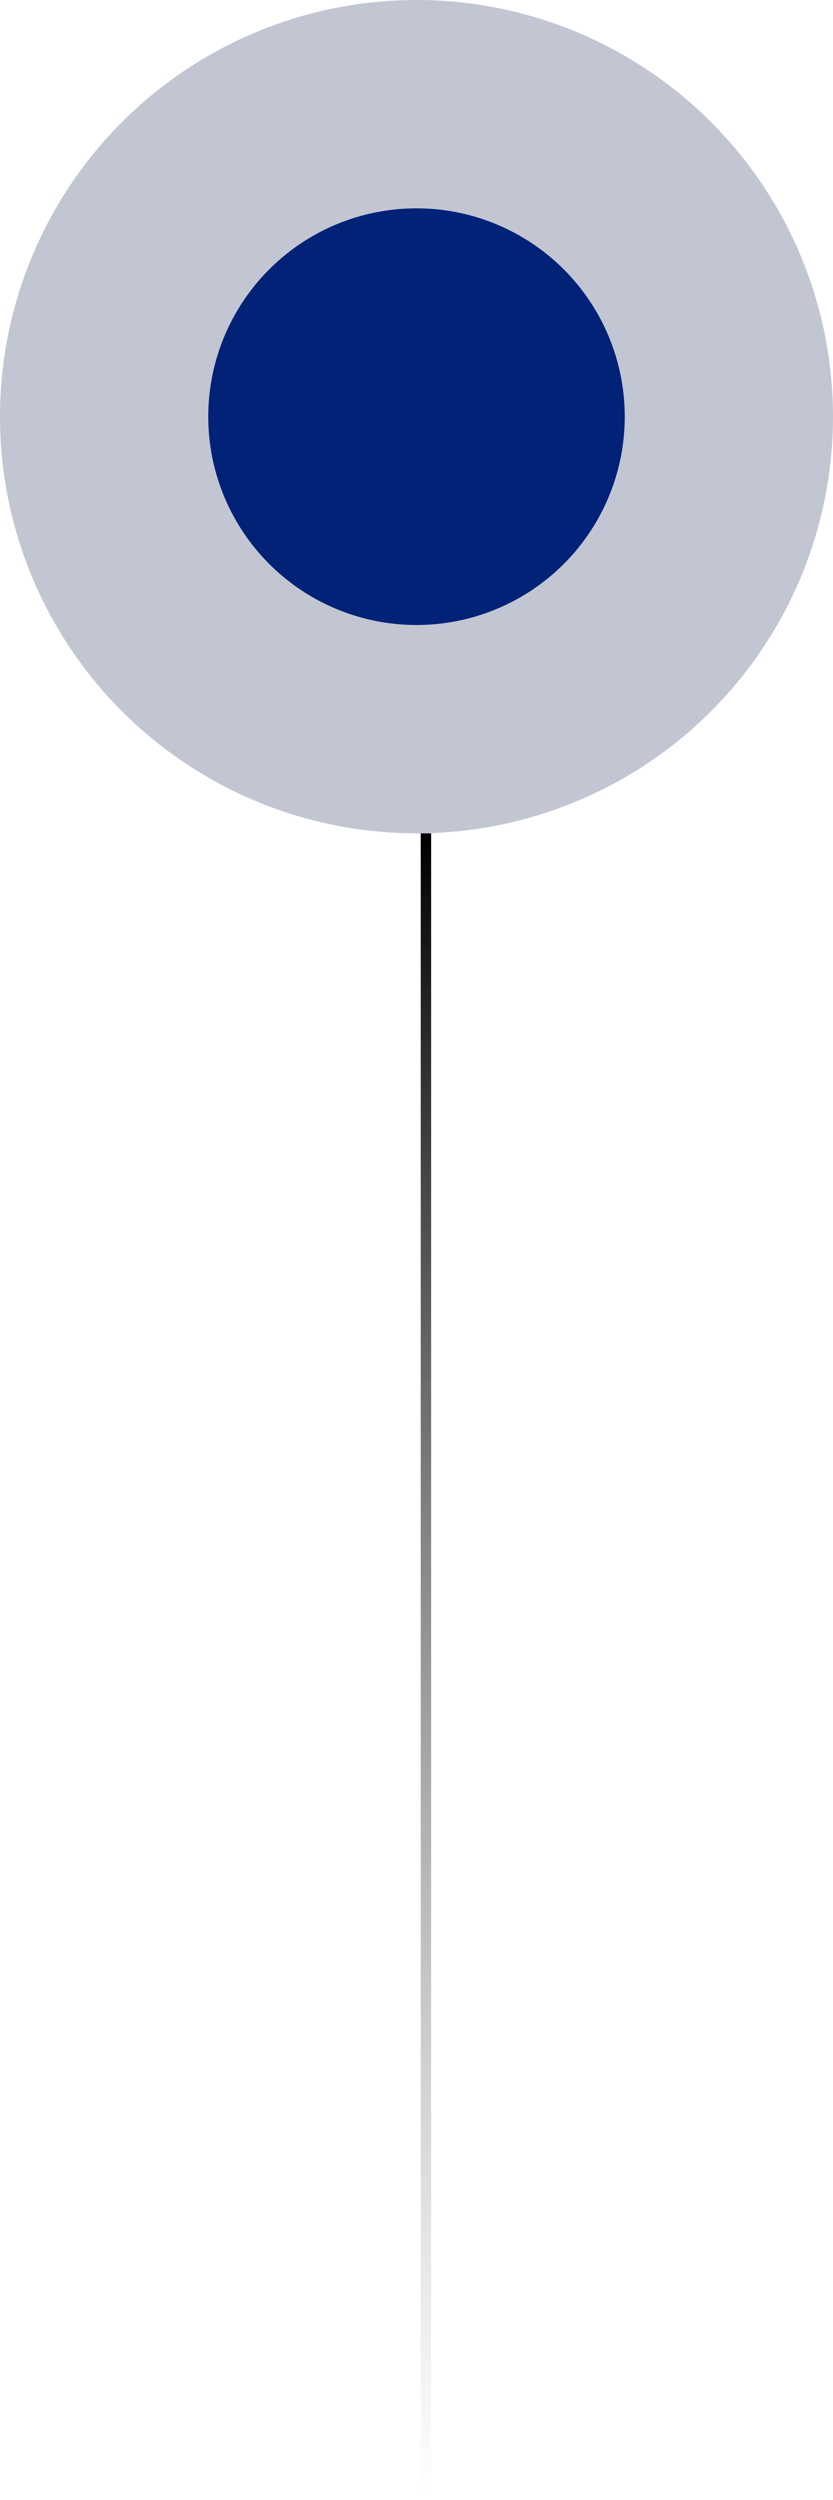 <svg width="40" height="120" viewBox="0 0 40 120" fill="none" xmlns="http://www.w3.org/2000/svg">
<circle cx="20" cy="20" r="20" fill="#001447" fill-opacity="0.24"/>
<circle cx="20" cy="20" r="10" fill="#012277"/>
<line x1="20.453" y1="40" x2="20.453" y2="120" stroke="url(#paint0_linear_15872_20593)" stroke-width="0.5"/>
<defs>
<linearGradient id="paint0_linear_15872_20593" x1="19.703" y1="40" x2="19.703" y2="120" gradientUnits="userSpaceOnUse">
<stop/>
<stop offset="1" stop-color="#666666" stop-opacity="0"/>
</linearGradient>
</defs>
</svg>
